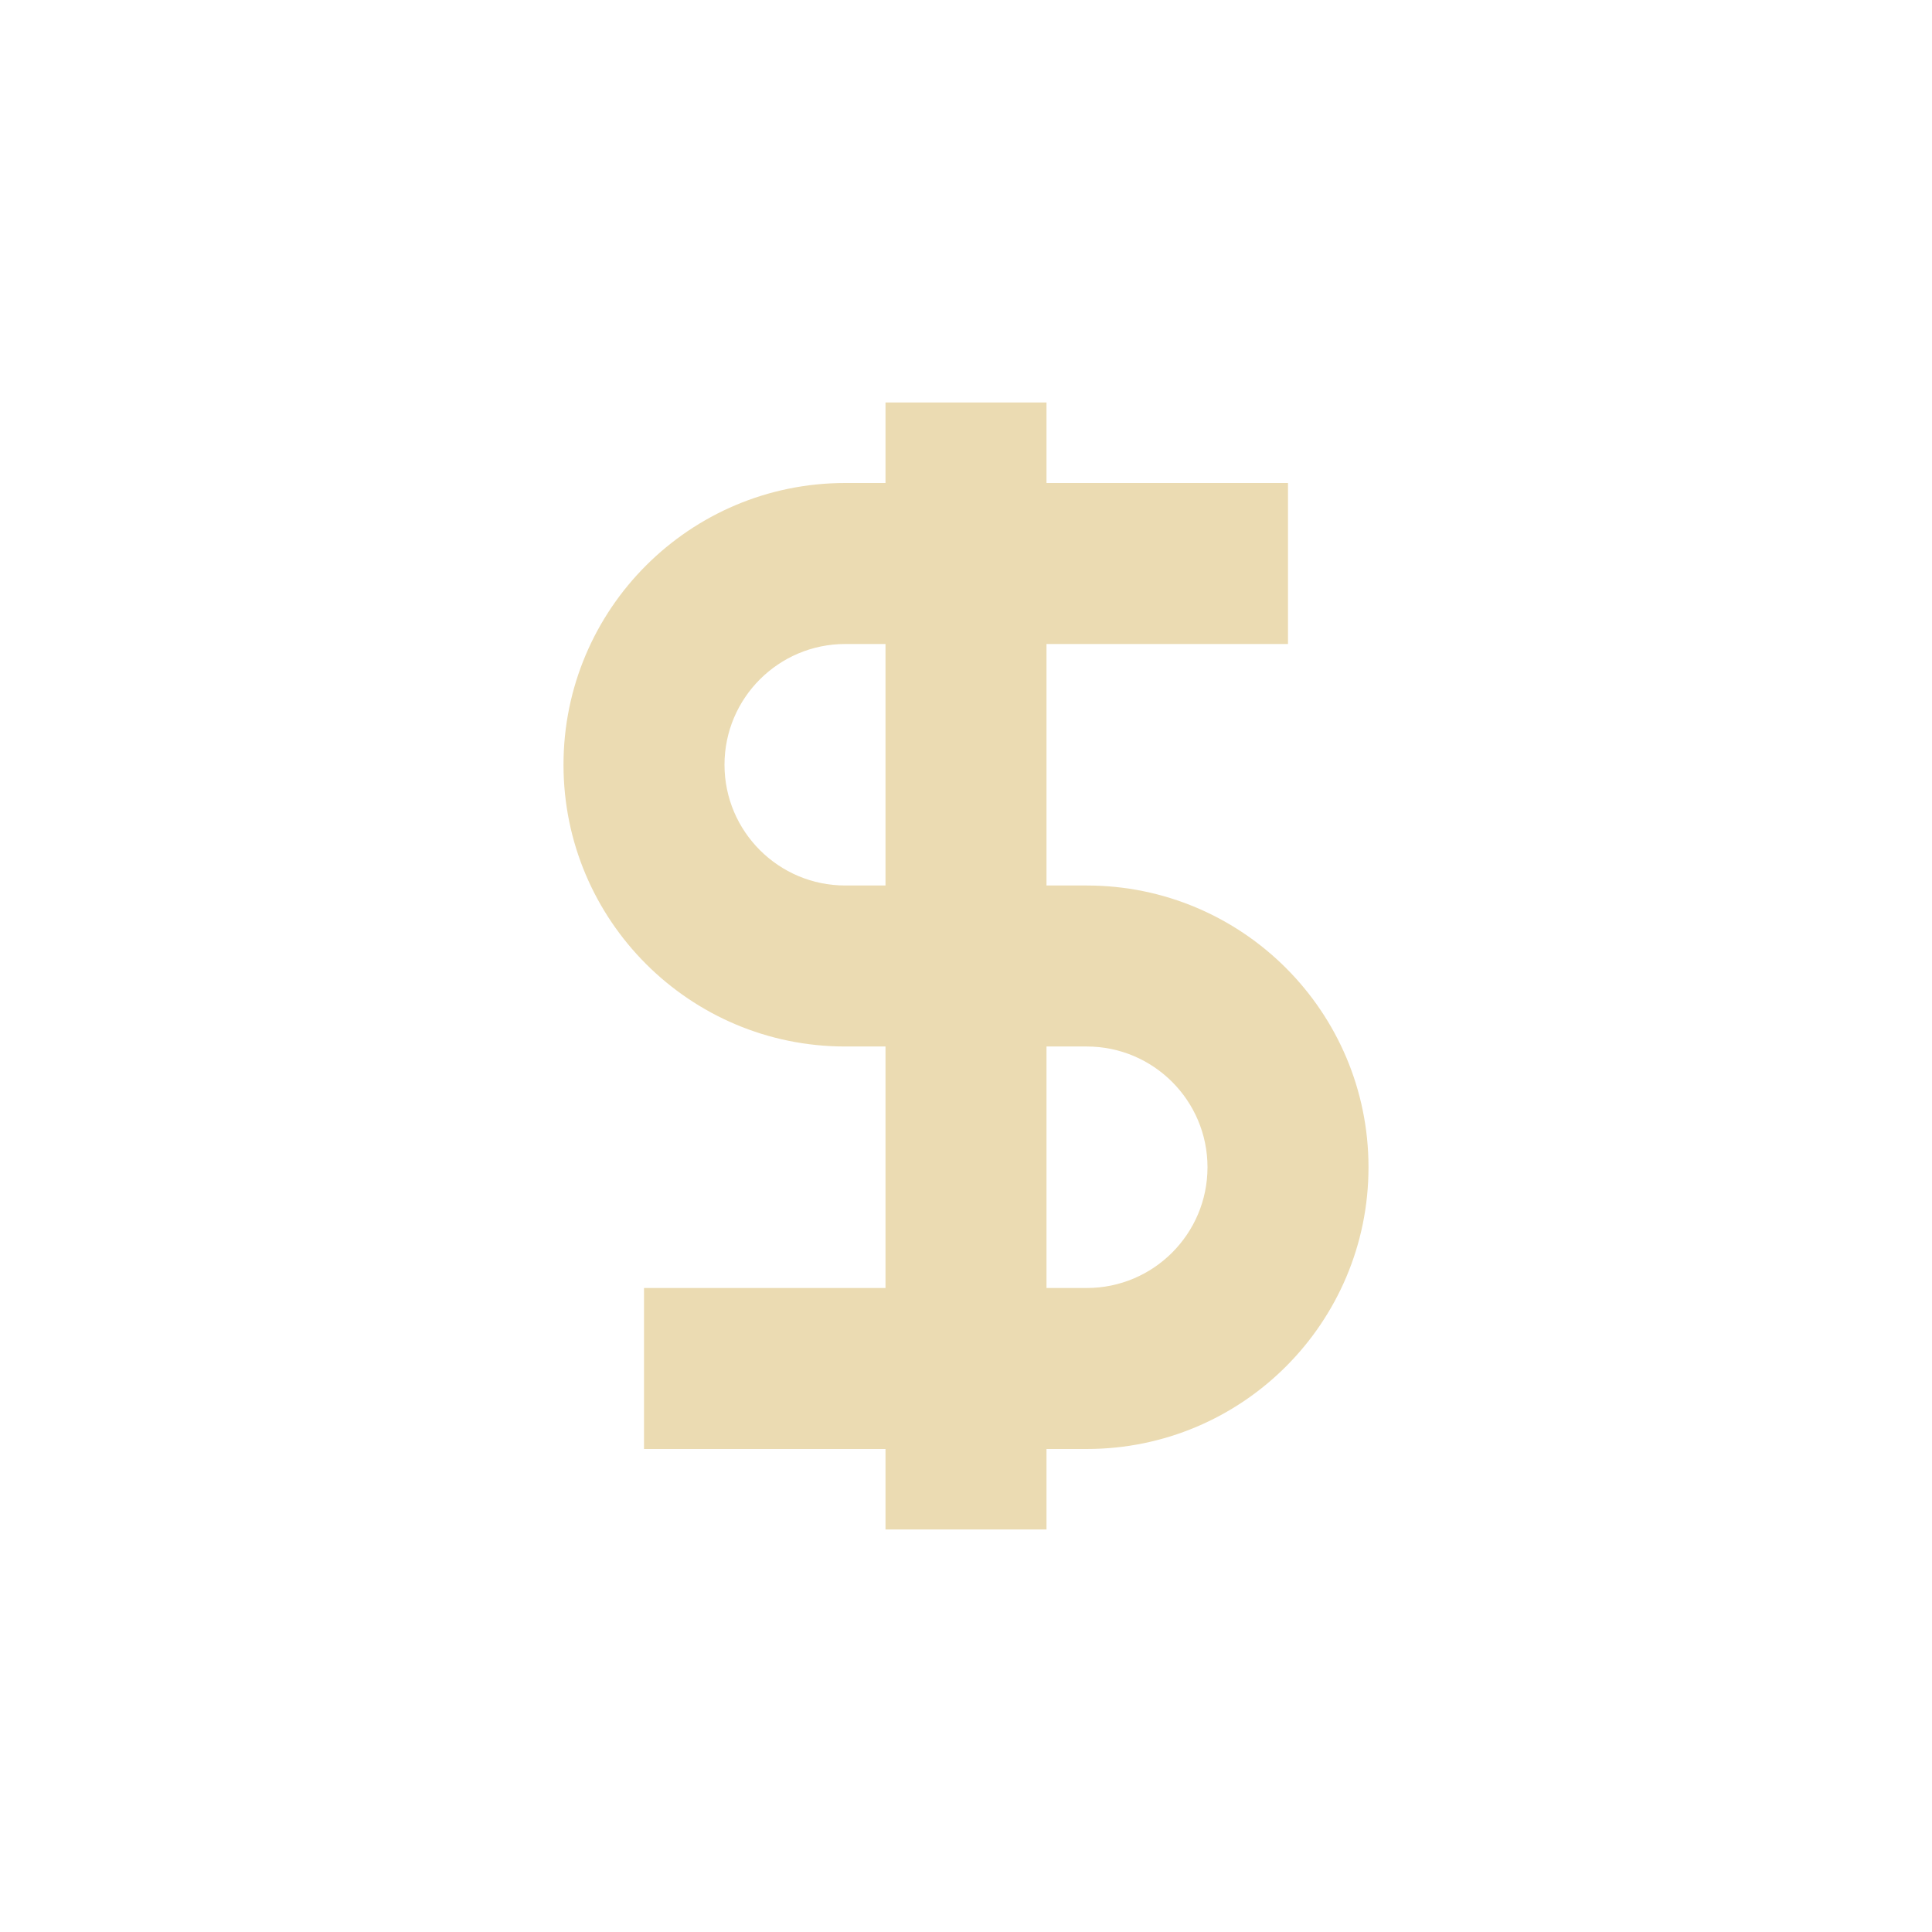 <svg width="24" height="24" version="1.1" xmlns="http://www.w3.org/2000/svg">
  <defs>
    <style type="text/css">.ColorScheme-Text { color:#ebdbb2; } .ColorScheme-Highlight { color:#458588; }</style>
  </defs>
  <path class="ColorScheme-Text" d="m11 5v1h-0.5c-1.933 0-3.5 1.567-3.5 3.5s1.567 3.5 3.5 3.5h0.5v3h-3v2h3v1h2v-1h0.5c1.933 0 3.5-1.567 3.5-3.5s-1.567-3.5-3.5-3.5h-0.5v-3h3v-2h-3v-1zm-0.5 3h0.5v3h-0.5c-0.828 0-1.5-0.672-1.5-1.5s0.672-1.5 1.5-1.5zm2.5 5h0.5c0.828 0 1.5 0.672 1.5 1.5s-0.672 1.5-1.5 1.5h-0.5z" fill="currentColor"/>
</svg>
